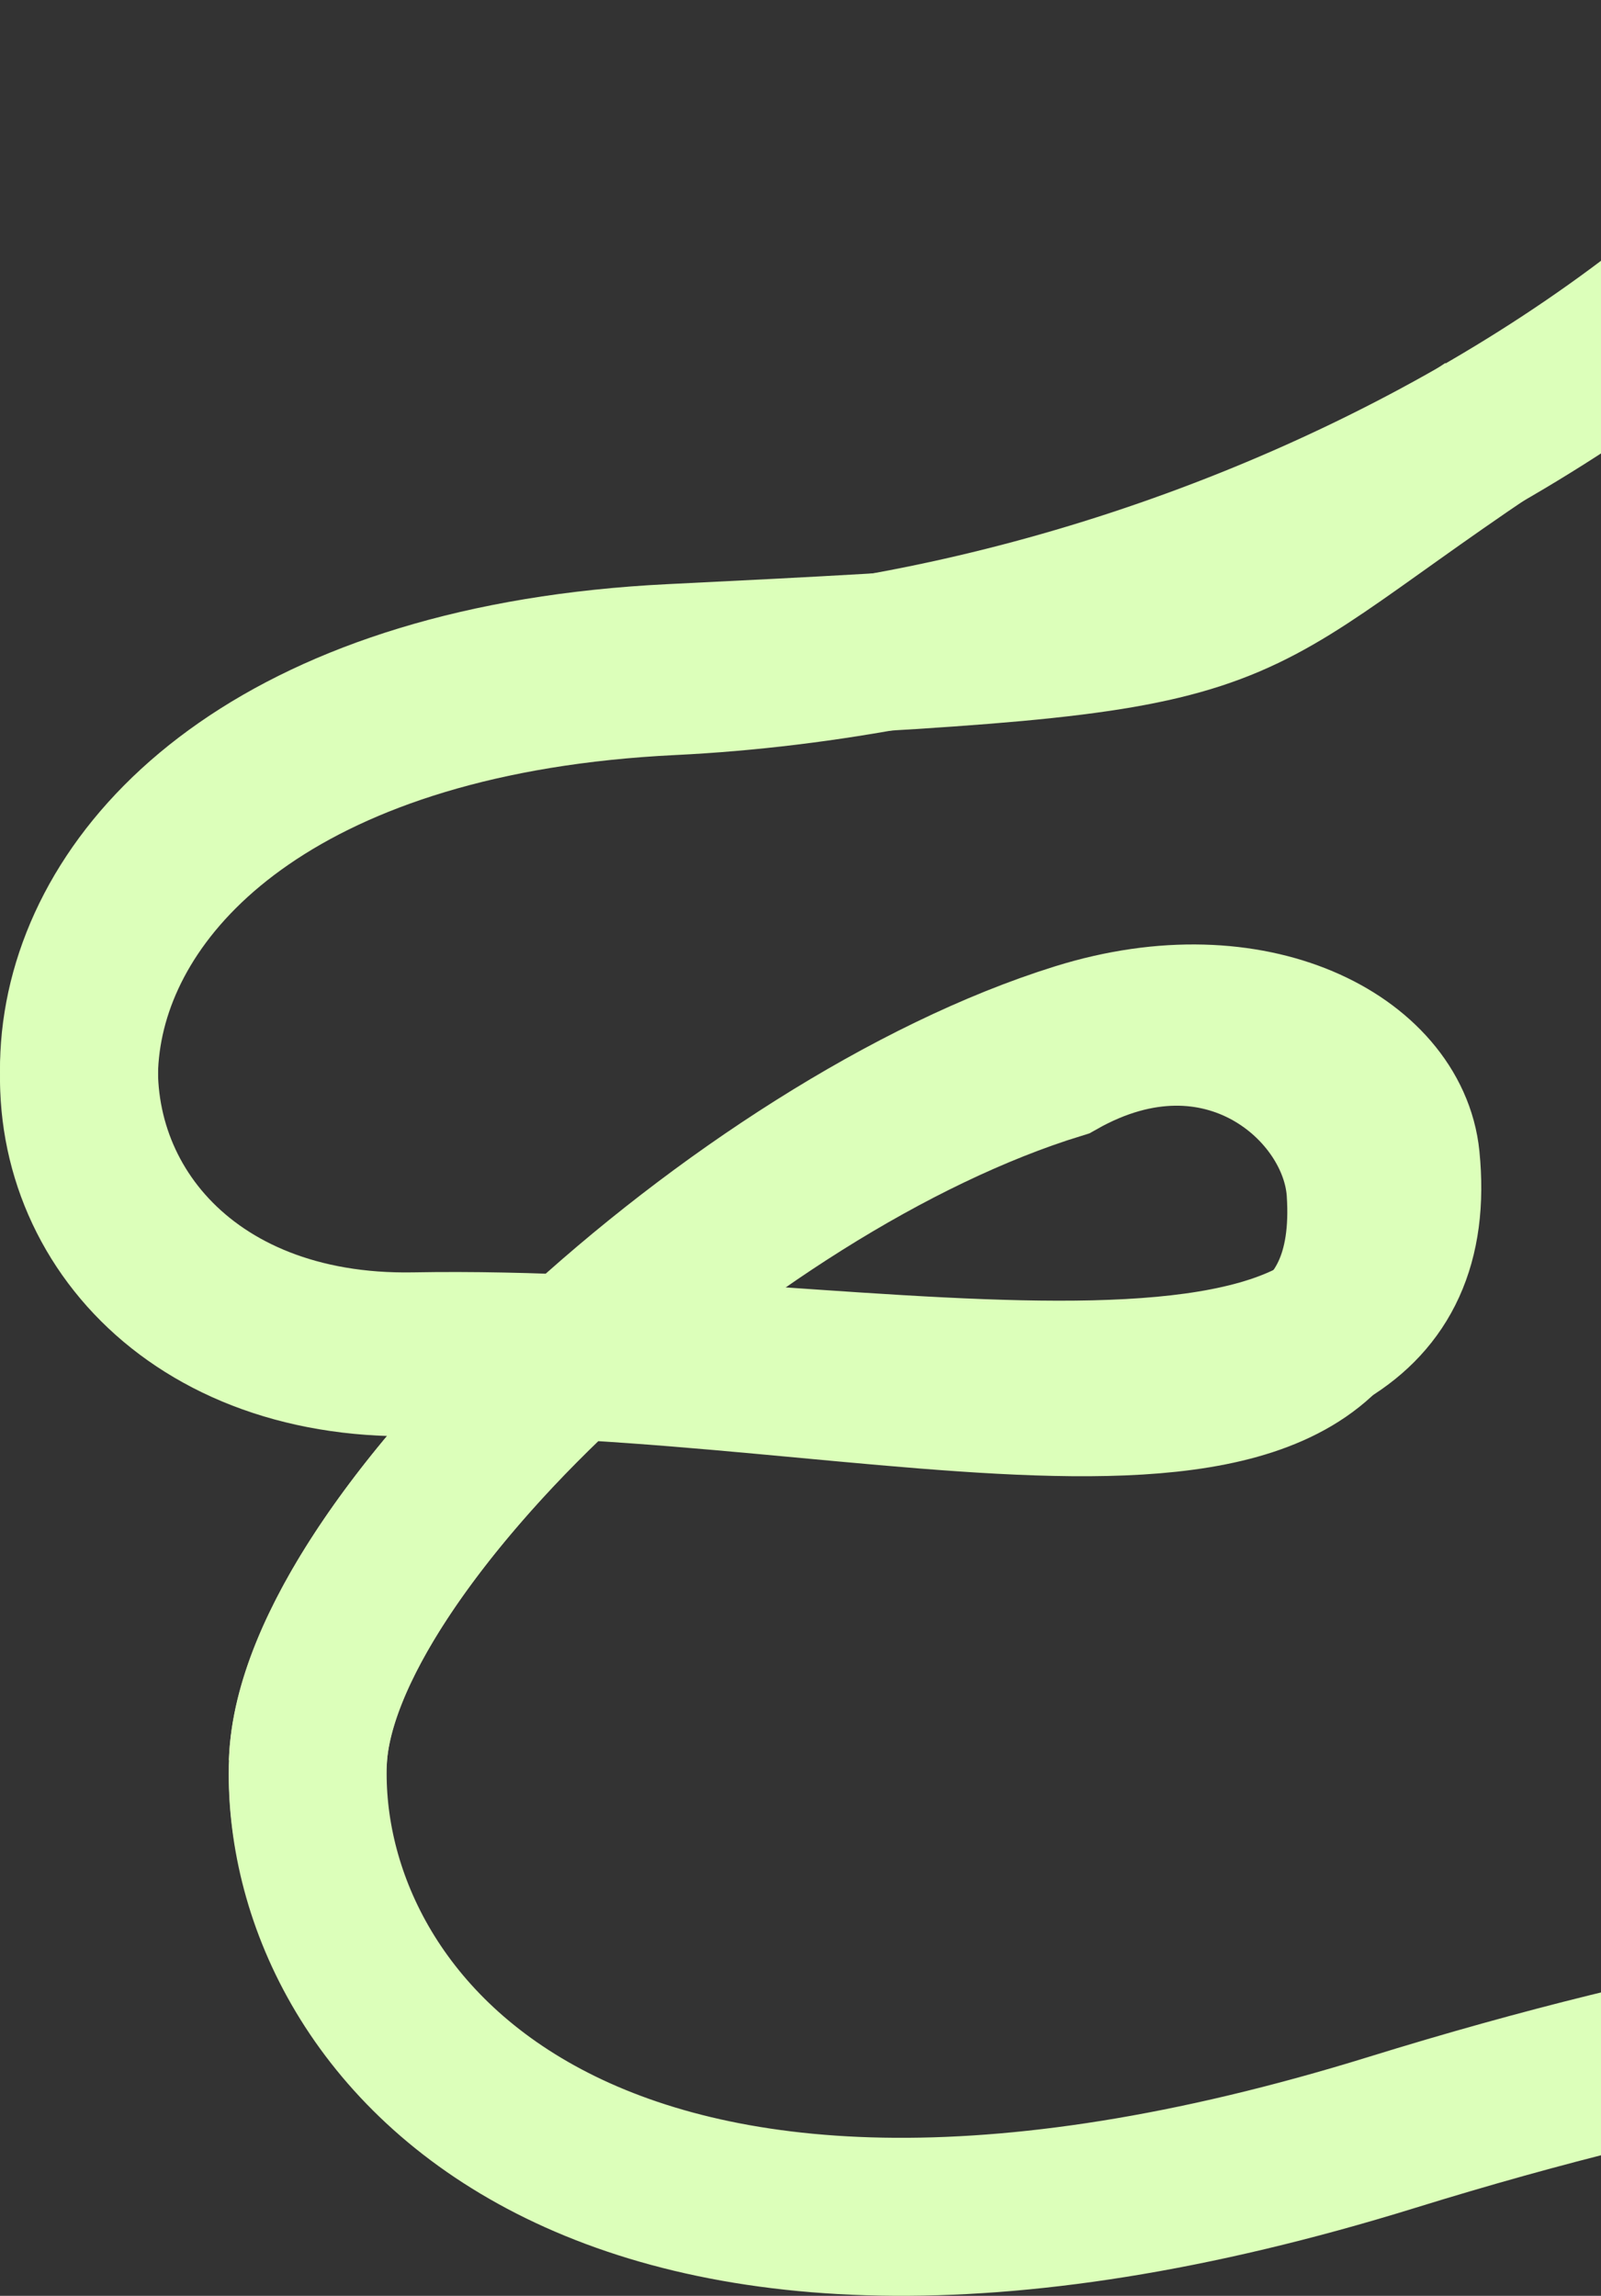 <svg width="669" height="959" viewBox="0 0 669 959" fill="none" xmlns="http://www.w3.org/2000/svg">
<rect x="0" y="0" width="669" height="959" fill="#333333" stroke="none"/>
<g clip-path="url(#clip0_20156_177)">
<path d="M622.362 179C496.157 263.995 536.033 264.428 280.724 276.96C-38.411 292.625 -20.904 568.022 173.179 564.485C367.261 560.948 599.568 625.936 585.354 484.14C581.352 444.219 524.039 412.347 450.797 435.124C310.652 478.704 131.945 643.527 128.66 735.788C124.752 845.53 245.003 994.963 581.653 890.727C834.804 812.345 999.792 823.143 1044 875.256" stroke="#DCFFBA" stroke-width="66"/>
<path d="M859.958 -123.078C829.354 102.077 535.819 270.033 280.619 282.433C-38.381 297.933 -20.881 570.433 173.119 566.933C367.119 563.433 580 638.143 570.619 497.433C567.619 452.433 510.119 404.433 442.119 442.933C302.034 486.055 131.903 645.143 128.619 736.433" stroke="#DCFFBA" stroke-width="66"/>
<path d="M128.108 734.759C123.499 812.917 194.549 928.826 374.835 925.528" stroke="#DCFFBA" stroke-width="64.5"/>
</g>
<defs>
<clipPath id="clip0_20156_177">
<rect width="669" height="959" fill="white"/>
</clipPath>
</defs>
</svg>
